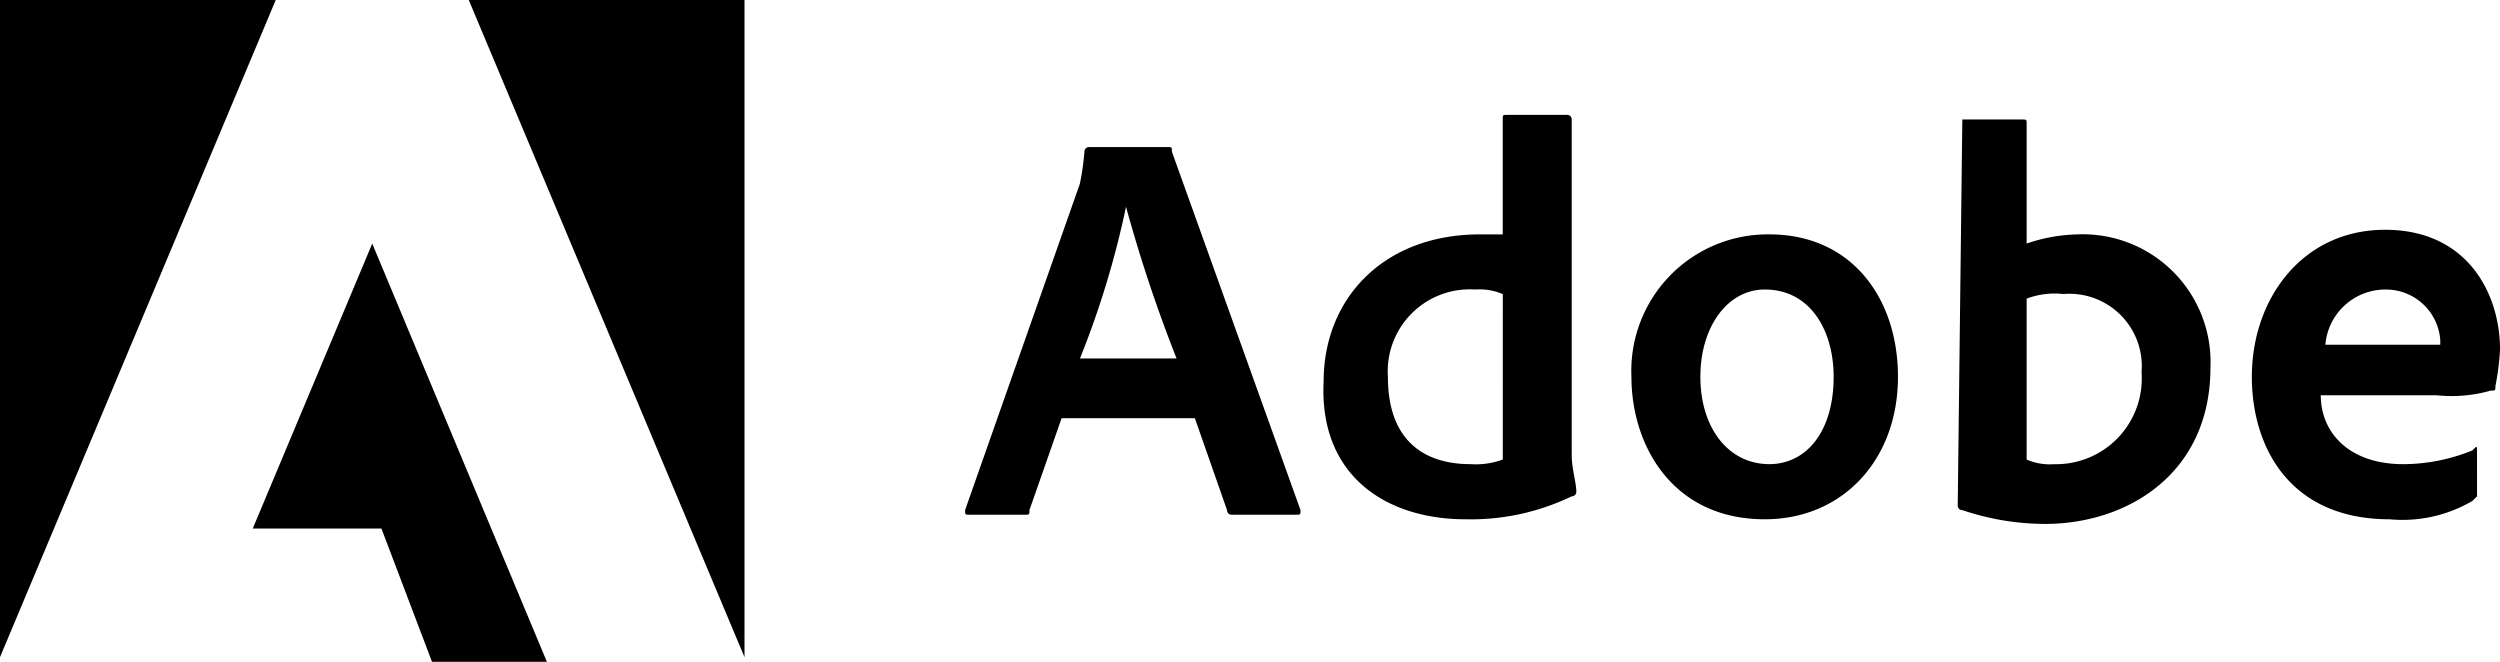 <svg xmlns="http://www.w3.org/2000/svg" width="111.843" height="29.606" viewBox="0 0 111.843 29.606"><path d="M12.336,0H0V29.4Z"/><path d="M10.2,0H22.536V29.4Z" transform="translate(10.771)"/><path d="M10.845,5.3l7.813,18.709h-5.14l-2.262-5.962H5.5Z" transform="translate(5.808 5.597)"/><g transform="translate(43.175 5.14)"><path d="M31.28,15.33l1.439,4.112a.2.2,0,0,0,.206.206H35.8c.206,0,.206,0,.206-.206L30.252,3.406c0-.206,0-.206-.206-.206h-3.5a.2.2,0,0,0-.206.206,11.592,11.592,0,0,1-.206,1.439L21,19.442c0,.206,0,.206.206.206h2.467c.206,0,.206,0,.206-.206l1.439-4.112Zm-5.14-2.673A40.529,40.529,0,0,0,28.2,5.873h0a65.592,65.592,0,0,0,2.262,6.785Z" transform="translate(-21 -1.761)"/><path d="M35.179,20.592a10.38,10.38,0,0,0,4.729-1.028.2.2,0,0,0,.206-.206c0-.411-.206-1.028-.206-1.645V2.706A.2.2,0,0,0,39.7,2.5H37.029c-.206,0-.206,0-.206.206v5.14H35.8c-4.317,0-6.99,2.878-6.99,6.579C28.6,18.536,31.478,20.592,35.179,20.592Zm1.645-2.673a3.5,3.5,0,0,1-1.439.206c-2.056,0-3.7-1.028-3.7-3.906a3.669,3.669,0,0,1,3.906-3.906,2.608,2.608,0,0,1,1.234.206Z" transform="translate(-12.769 -2.5)"/><path d="M41.668,5.1A6.106,6.106,0,0,0,35.5,11.473c0,3.084,1.85,6.373,5.962,6.373,3.5,0,5.962-2.673,5.962-6.373C47.424,7.978,45.369,5.1,41.668,5.1Zm-.206,2.467c2.056,0,3.084,1.85,3.084,3.906,0,2.467-1.234,3.906-2.878,3.906-1.85,0-3.084-1.645-3.084-3.906S39.817,7.567,41.462,7.567Z" transform="translate(-5.689 0.245)"/><path d="M42.806,2.6h0L42.6,19.87a.2.2,0,0,0,.206.206,11.642,11.642,0,0,0,3.7.617c3.7,0,7.4-2.262,7.4-6.99A5.719,5.719,0,0,0,47.945,7.74a7.391,7.391,0,0,0-2.262.411V2.806c0-.206,0-.206-.206-.206Zm8.018,11.308a3.833,3.833,0,0,1-3.906,4.112,2.608,2.608,0,0,1-1.234-.206v-7.2a3.535,3.535,0,0,1,1.645-.206A3.239,3.239,0,0,1,50.824,13.908Z" transform="translate(1.808 -2.394)"/><path d="M57.224,12.4a6.449,6.449,0,0,0,2.467-.206c.206,0,.206,0,.206-.206a11.07,11.07,0,0,0,.206-1.645C60.1,7.878,58.663,5,54.962,5S49,8.084,49,11.579c0,3.084,1.645,6.373,6.168,6.373a6.182,6.182,0,0,0,3.7-.822l.206-.206V14.869c0-.206,0-.206-.206,0a8.25,8.25,0,0,1-3.084.617c-2.467,0-3.7-1.439-3.7-3.084h5.14ZM52.29,10.14a2.692,2.692,0,0,1,2.673-2.467,2.437,2.437,0,0,1,2.467,2.262v.206H52.29Z" transform="translate(8.566 0.14)"/></g></svg>